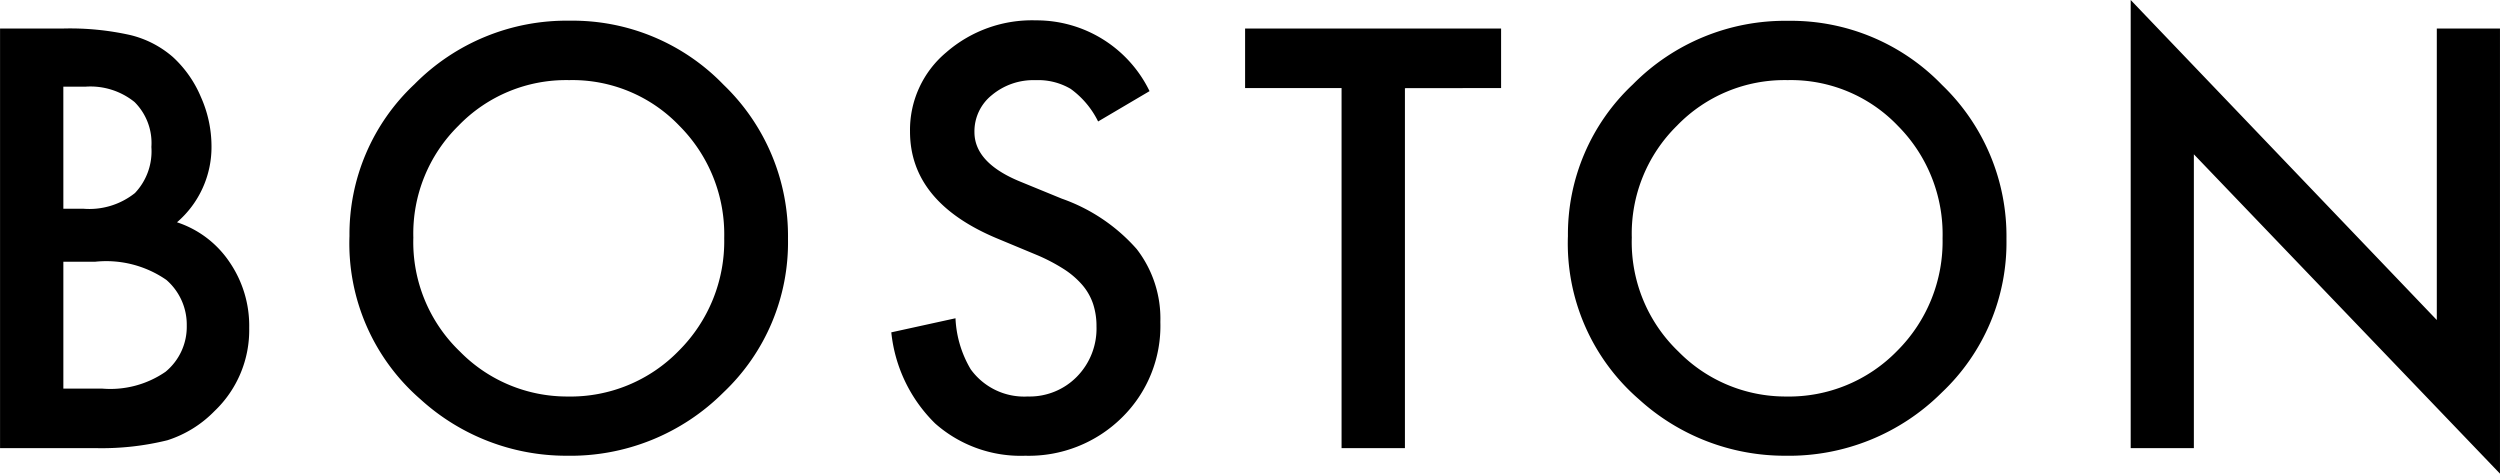 <svg xmlns="http://www.w3.org/2000/svg" width="107.803" height="20.426" viewBox="0 0 107.803 20.426">
  <path id="model_ttl_boston" d="M-53.9,0V-18.094h2.719a11.9,11.9,0,0,1,2.895.281,4.349,4.349,0,0,1,1.84.949,4.925,4.925,0,0,1,1.207,1.723,5.212,5.212,0,0,1,.457,2.109,4.275,4.275,0,0,1-1.488,3.293A4.373,4.373,0,0,1-44-8.016a4.859,4.859,0,0,1,.844,2.836,4.819,4.819,0,0,1-1.5,3.586A4.923,4.923,0,0,1-46.683-.34,11.792,11.792,0,0,1-49.765,0Zm2.73-10.324h.855A3.153,3.153,0,0,0-48.083-11a2.614,2.614,0,0,0,.709-1.986,2.492,2.492,0,0,0-.727-1.939,3.028,3.028,0,0,0-2.109-.662h-.961Zm0,7.758h1.688a4.189,4.189,0,0,0,2.719-.727,2.512,2.512,0,0,0,.914-1.992,2.552,2.552,0,0,0-.879-1.969,4.556,4.556,0,0,0-3.059-.785h-1.383Zm12.338-6.562a8.862,8.862,0,0,1,2.8-6.562,9.219,9.219,0,0,1,6.7-2.742A9.047,9.047,0,0,1-22.7-15.668a9.041,9.041,0,0,1,2.777,6.645A8.9,8.9,0,0,1-22.708-2.4,9.334,9.334,0,0,1-29.47.328,9.336,9.336,0,0,1-35.763-2.1,8.891,8.891,0,0,1-38.833-9.129Zm2.754.035A6.539,6.539,0,0,0-34.064-4.16a6.469,6.469,0,0,0,4.629,1.934A6.512,6.512,0,0,0-24.63-4.2a6.663,6.663,0,0,0,1.957-4.852A6.63,6.63,0,0,0-24.607-13.9a6.383,6.383,0,0,0-4.758-1.969,6.446,6.446,0,0,0-4.77,1.969A6.527,6.527,0,0,0-36.079-9.094Zm31.744-6.3L-6.55-14.086a3.807,3.807,0,0,0-1.184-1.406,2.761,2.761,0,0,0-1.512-.375,2.792,2.792,0,0,0-1.887.645,2,2,0,0,0-.75,1.594q0,1.324,1.969,2.133l1.8.738A7.7,7.7,0,0,1-4.886-8.584a4.9,4.9,0,0,1,1.02,3.146A5.528,5.528,0,0,1-5.53-1.312,5.712,5.712,0,0,1-9.69.328a5.565,5.565,0,0,1-3.891-1.395,6.421,6.421,0,0,1-1.887-3.926L-12.7-5.6a4.7,4.7,0,0,0,.656,2.2A2.842,2.842,0,0,0-9.585-2.227a2.856,2.856,0,0,0,2.121-.855A2.96,2.96,0,0,0-6.62-5.25a3.042,3.042,0,0,0-.146-.967,2.453,2.453,0,0,0-.457-.809,3.653,3.653,0,0,0-.8-.691A7.733,7.733,0,0,0-9.2-8.332l-1.746-.727q-3.715-1.57-3.715-4.594a4.358,4.358,0,0,1,1.559-3.41,5.631,5.631,0,0,1,3.879-1.383A5.416,5.416,0,0,1-4.335-15.4Zm11.014-.129V0H3.948V-15.527H-.212v-2.566H10.827v2.566Zm7.029,6.4a8.862,8.862,0,0,1,2.8-6.562,9.219,9.219,0,0,1,6.7-2.742,9.047,9.047,0,0,1,6.633,2.766,9.041,9.041,0,0,1,2.777,6.645A8.9,8.9,0,0,1,29.833-2.4,9.334,9.334,0,0,1,23.071.328,9.336,9.336,0,0,1,16.778-2.1,8.891,8.891,0,0,1,13.708-9.129Zm2.754.035A6.539,6.539,0,0,0,18.478-4.16a6.469,6.469,0,0,0,4.629,1.934,6.512,6.512,0,0,0,4.8-1.969,6.663,6.663,0,0,0,1.957-4.852A6.63,6.63,0,0,0,27.935-13.9a6.383,6.383,0,0,0-4.758-1.969,6.446,6.446,0,0,0-4.77,1.969A6.527,6.527,0,0,0,16.462-9.094ZM37.976,0V-19.324l13.2,13.8V-18.094H53.9V1.1l-13.2-13.77V0Z" transform="translate(53.902 19.324)"/>
</svg>
